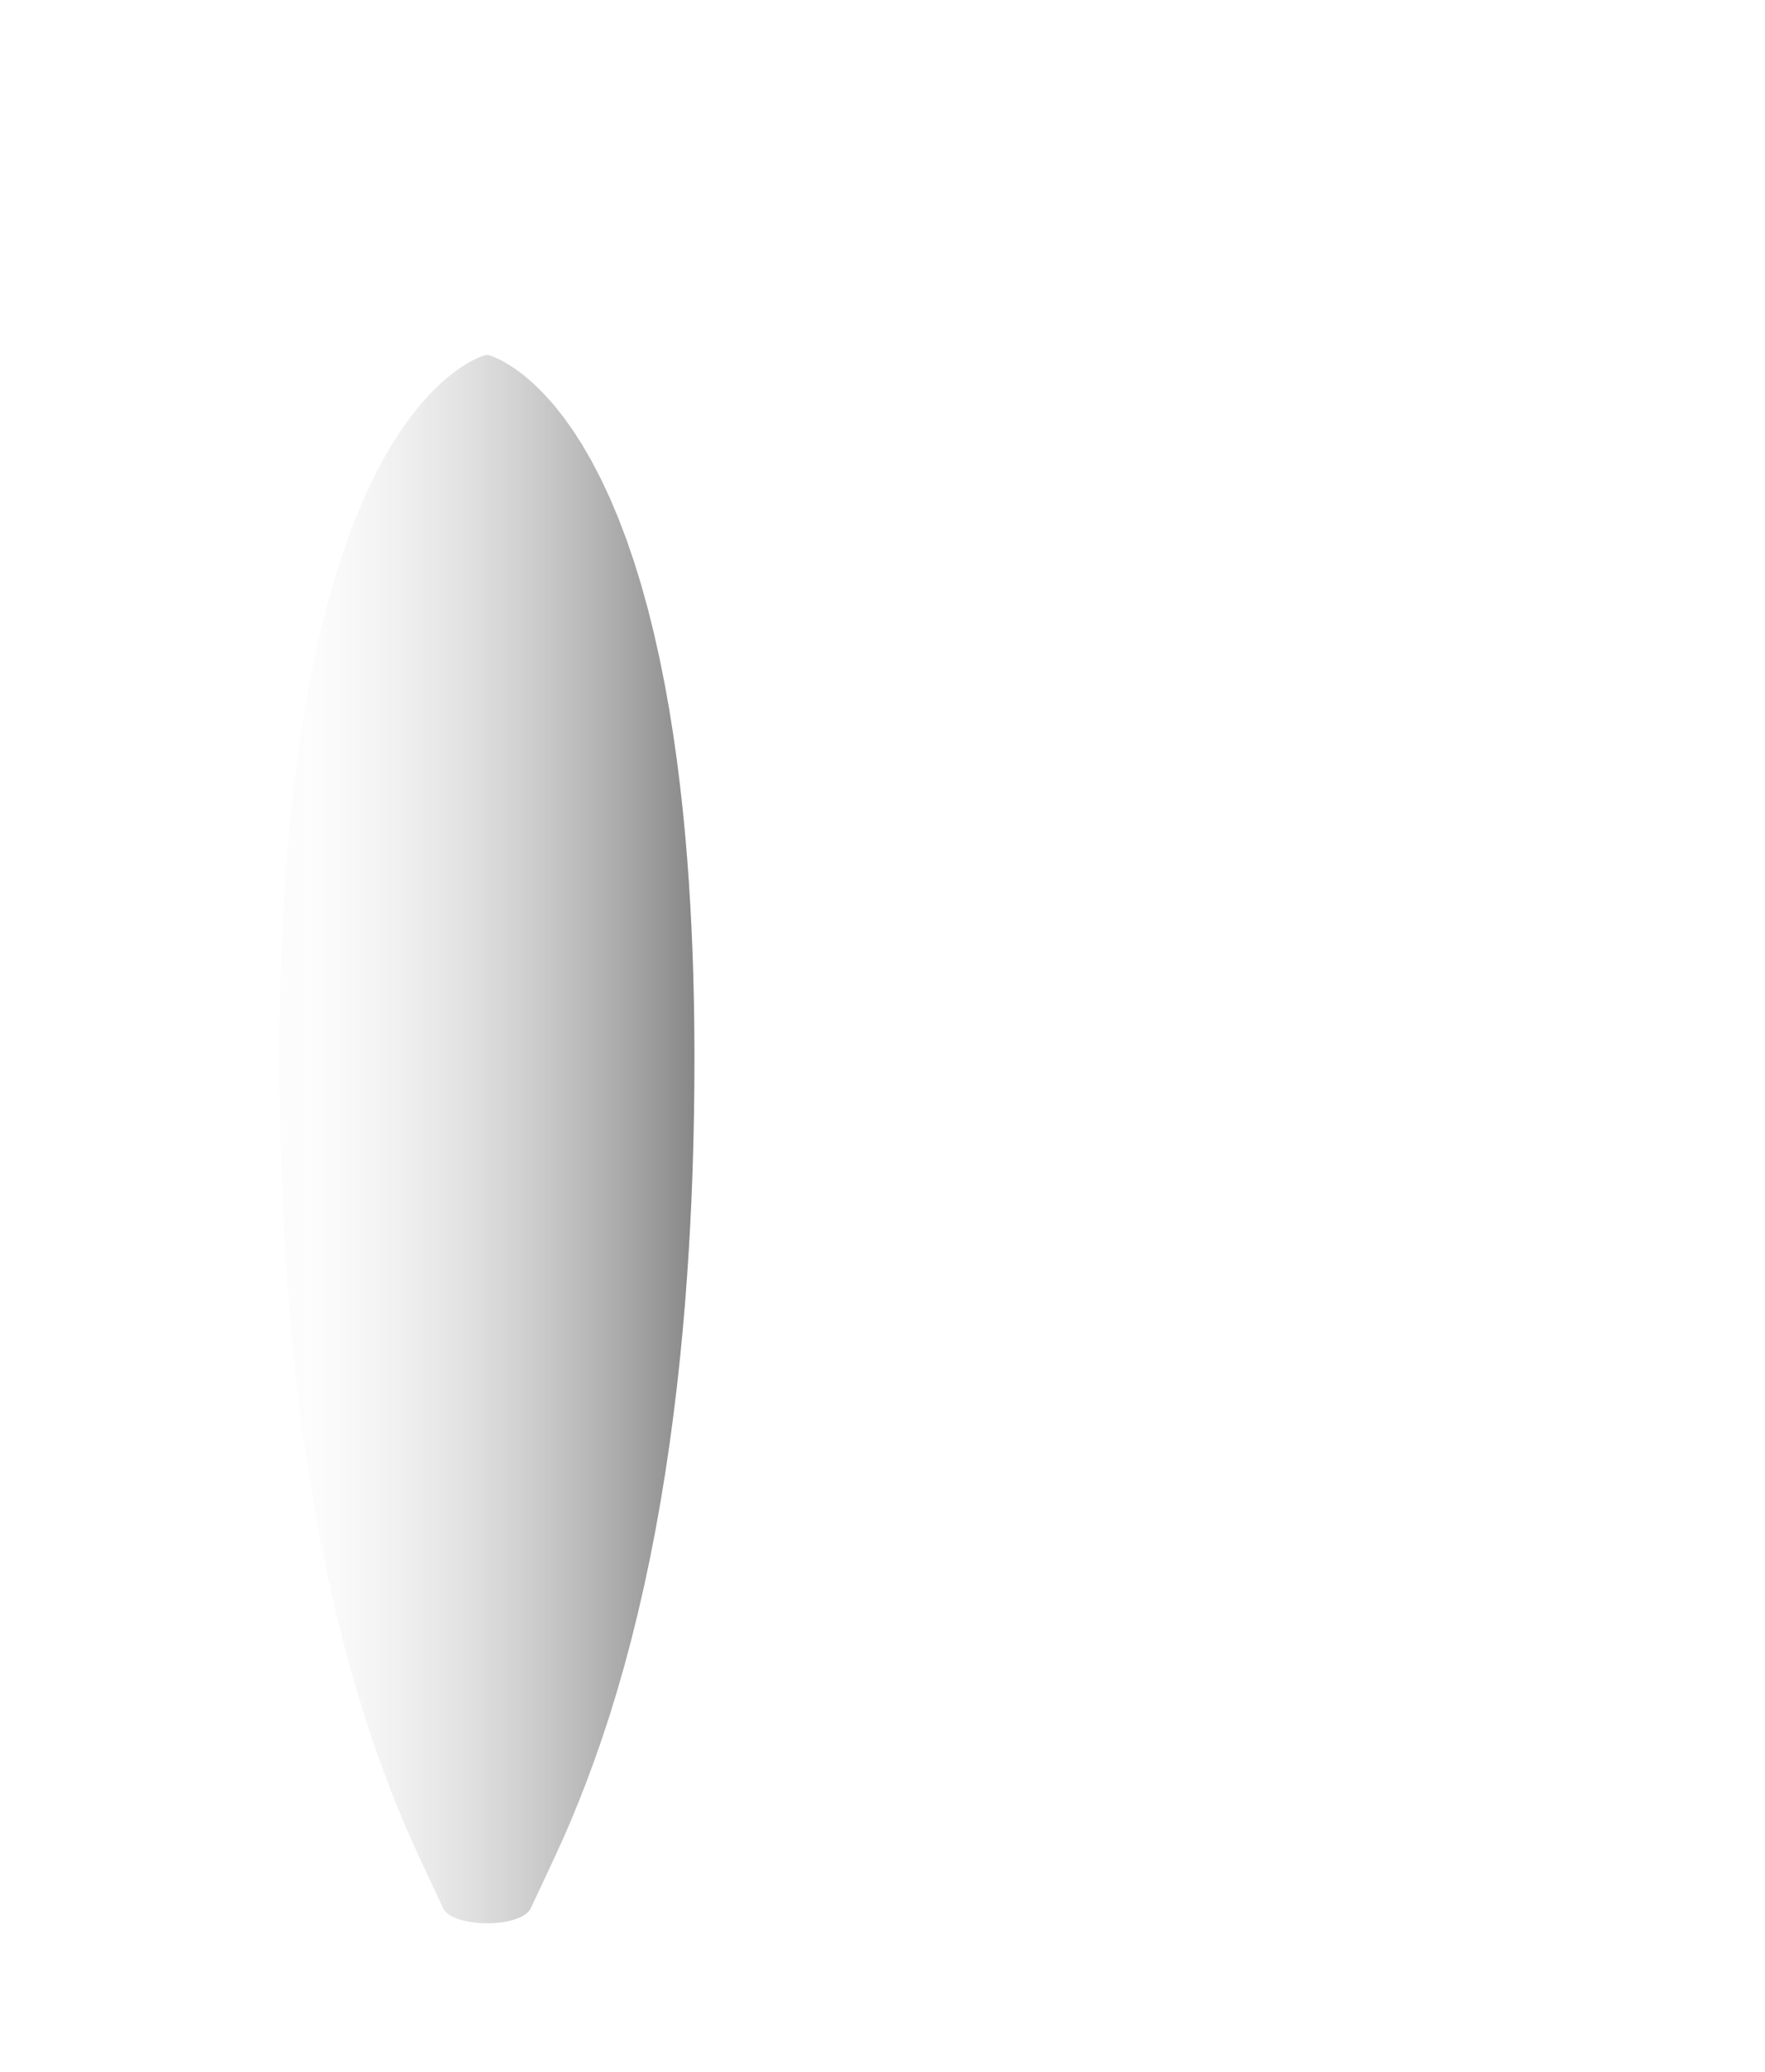 <?xml version="1.0" encoding="UTF-8"?>
<svg id="Ebene_1" data-name="Ebene 1" xmlns="http://www.w3.org/2000/svg" xmlns:xlink="http://www.w3.org/1999/xlink" viewBox="0 0 1040 1220">
  <defs>
    <style>
      .cls-1 {
        fill: none;
      }

      .cls-1, .cls-2 {
        stroke-width: 0px;
      }

      .cls-2 {
        fill: url(#Unbenannter_Verlauf_42);
      }
    </style>
    <linearGradient id="Unbenannter_Verlauf_42" data-name="Unbenannter Verlauf 42" x1="164.69" y1="670.78" x2="441.63" y2="670.78" gradientUnits="userSpaceOnUse">
      <stop offset=".06" stop-color="#e6e6e6" stop-opacity=".1"/>
      <stop offset=".91" stop-color="#000" stop-opacity=".5"/>
    </linearGradient>
  </defs>
  <polyline class="cls-2" points="286.94 1132.53 286.09 1132.53 284.78 1132.51 284.23 1132.5 283.47 1132.47 282.39 1132.41 278.78 1132.07 275.31 1131.51 272.06 1130.73 269.09 1129.75 266.45 1128.59 264.22 1127.24 262.48 1125.73 261.34 1124.16 261.29 1124.07 261.25 1123.98 259.85 1120.97 258.35 1117.77 254.98 1110.6 251.21 1102.56 247.08 1093.67 242.63 1083.96 238.05 1073.46 233.38 1062.2 228.67 1050.21 223.96 1037.55 219.3 1024.24 214.73 1010.35 210.29 995.91 206 980.98 201.9 965.61 197.99 949.86 194.3 933.79 190.84 917.45 187.62 900.9 184.63 884.19 181.88 867.4 179.38 850.58 177.11 833.78 175.08 817.08 173.26 800.51 171.66 784.16 170.27 768.06 169.07 752.28 168.05 736.87 167.2 721.88 166.5 707.37 165.94 693.39 165.5 679.97 165.17 667.18 164.94 655.04 164.8 643.61 164.72 632.91 164.69 623.09 164.69 623 164.69 622.9 164.7 619.64 164.7 616.37 164.75 608.8 164.84 600.33 164.98 590.99 165.2 580.84 165.5 569.93 165.91 558.3 166.44 546.03 167.11 533.16 167.94 519.76 168.95 505.91 170.14 491.66 171.56 477.1 173.19 462.3 175.08 447.33 177.22 432.28 179.64 417.2 182.33 402.2 185.32 387.33 188.61 372.68 192.2 358.32 196.09 344.33 200.27 330.77 204.74 317.71 209.49 305.21 214.5 293.34 219.73 282.15 225.17 271.68 230.77 261.98 236.5 253.09 242.29 245.02 248.1 237.81 253.84 231.46 259.45 225.96 264.84 221.32 269.9 217.49 274.53 214.46 278.6 212.17 281.99 210.56 284.54 209.54 285.28 209.28 285.67 209.15 285.88 209.09 286.09 209.03 286.94 209.03 287.79 209.03 288 209.09 288.2 209.15 288.6 209.28 289.34 209.54 291.89 210.56 295.27 212.17 299.34 214.46 303.97 217.49 309.03 221.32 314.42 225.96 320.03 231.46 325.77 237.81 331.58 245.02 337.37 253.09 343.1 261.98 348.7 271.68 354.14 282.15 359.38 293.34 364.38 305.21 369.13 317.71 373.6 330.77 377.79 344.33 381.68 358.32 385.26 372.68 388.55 387.33 391.54 402.2 394.24 417.2 396.65 432.28 398.8 447.33 400.68 462.3 402.32 477.1 403.73 491.66 404.93 505.91 405.93 519.76 406.76 533.16 407.43 546.03 407.96 558.3 408.37 569.93 408.68 580.84 408.89 590.99 409.04 600.33 409.13 608.8 409.17 616.37 409.18 619.64 409.18 622.9 409.18 623 409.18 623.09 409.16 632.91 409.08 643.61 408.93 655.04 408.7 667.18 408.37 679.97 407.94 693.39 407.38 707.37 406.68 721.88 405.82 736.87 404.8 752.28 403.6 768.06 402.21 784.16 400.61 800.51 398.8 817.08 396.76 833.78 394.49 850.58 391.99 867.4 389.24 884.19 386.26 900.9 383.03 917.45 379.57 933.79 375.88 949.86 371.98 965.61 367.87 980.98 363.59 995.91 359.15 1010.35 354.57 1024.24 349.91 1037.55 345.2 1050.21 340.49 1062.2 335.83 1073.46 331.25 1083.96 326.8 1093.67 322.66 1102.56 318.9 1110.6 315.53 1117.77 314.03 1120.97 312.62 1123.98 312.58 1124.07 312.53 1124.16 311.39 1125.73 309.65 1127.24 307.42 1128.59 304.78 1129.75 301.81 1130.73 298.56 1131.51 295.1 1132.07 291.49 1132.41 290.41 1132.47 289.64 1132.5 289.1 1132.51 287.79 1132.53 286.94 1132.53"/>
  <polyline class="cls-1" points="591.7 1132.53 590.85 1132.53 589.54 1132.51 589 1132.5 588.23 1132.47 587.15 1132.41 583.54 1132.07 580.08 1131.51 576.83 1130.73 573.85 1129.75 571.22 1128.59 568.99 1127.24 567.24 1125.73 566.11 1124.16 566.06 1124.07 566.02 1123.98 564.61 1120.97 563.11 1117.77 559.74 1110.6 555.98 1102.56 551.84 1093.67 547.39 1083.96 542.81 1073.46 538.15 1062.2 533.44 1050.21 528.73 1037.55 524.06 1024.24 519.49 1010.35 515.05 995.91 510.77 980.98 506.66 965.61 502.76 949.86 499.07 933.79 495.61 917.45 492.38 900.9 489.39 884.19 486.65 867.4 484.14 850.58 481.88 833.78 479.84 817.08 478.03 800.51 476.43 784.16 475.04 768.06 473.84 752.28 472.82 736.87 471.96 721.88 471.26 707.37 470.7 693.39 470.27 679.97 469.94 667.18 469.71 655.04 469.56 643.61 469.48 632.91 469.46 623.09 469.46 623 469.46 622.9 469.46 619.64 469.47 616.37 469.51 608.8 469.6 600.33 469.75 590.99 469.96 580.84 470.27 569.93 470.68 558.3 471.21 546.03 471.88 533.16 472.71 519.76 473.71 505.91 474.91 491.66 476.32 477.1 477.96 462.3 479.84 447.33 481.99 432.28 484.4 417.2 487.1 402.2 490.09 387.33 493.38 372.68 496.96 358.32 500.85 344.33 505.04 330.77 509.51 317.71 514.26 305.21 519.26 293.34 524.5 282.15 529.94 271.68 535.54 261.98 541.26 253.09 547.06 245.02 552.86 237.81 558.61 231.46 564.22 225.96 569.6 221.32 574.67 217.49 579.29 214.46 583.37 212.17 586.75 210.56 589.3 209.54 590.04 209.28 590.44 209.15 590.64 209.09 590.85 209.03 591.7 209.03 592.55 209.03 592.76 209.09 592.97 209.15 593.36 209.28 594.1 209.54 596.65 210.56 600.04 212.17 604.11 214.46 608.74 217.49 613.8 221.32 619.18 225.96 624.79 231.46 630.54 237.81 636.35 245.02 642.14 253.09 647.87 261.98 653.47 271.68 658.91 282.15 664.14 293.34 669.15 305.21 673.89 317.71 678.37 330.77 682.55 344.33 686.44 358.32 690.03 372.68 693.32 387.33 696.31 402.2 699 417.2 701.42 432.28 703.56 447.33 705.44 462.3 707.08 477.1 708.49 491.66 709.69 505.91 710.7 519.76 711.53 533.16 712.2 546.03 712.73 558.3 713.14 569.93 713.44 580.84 713.66 590.99 713.8 600.33 713.89 608.8 713.93 616.37 713.94 619.64 713.95 622.9 713.95 623 713.95 623.09 713.92 632.91 713.84 643.61 713.69 655.04 713.46 667.18 713.14 679.97 712.7 693.39 712.14 707.37 711.44 721.88 710.59 736.87 709.57 752.28 708.37 768.06 706.97 784.16 705.38 800.51 703.56 817.08 701.53 833.78 699.26 850.58 696.75 867.4 694.01 884.19 691.02 900.9 687.8 917.45 684.34 933.79 680.65 949.86 676.74 965.61 672.64 980.98 668.35 995.91 663.91 1010.35 659.34 1024.24 654.68 1037.55 649.97 1050.21 645.26 1062.2 640.59 1073.46 636.01 1083.96 631.56 1093.67 627.43 1102.56 623.66 1110.6 620.29 1117.77 618.79 1120.97 617.39 1123.98 617.34 1124.07 617.3 1124.16 616.16 1125.73 614.41 1127.24 612.19 1128.59 609.55 1129.75 606.57 1130.73 603.32 1131.51 599.86 1132.07 596.25 1132.41 595.17 1132.47 594.41 1132.5 593.86 1132.51 592.55 1132.53 591.7 1132.53"/>
</svg>